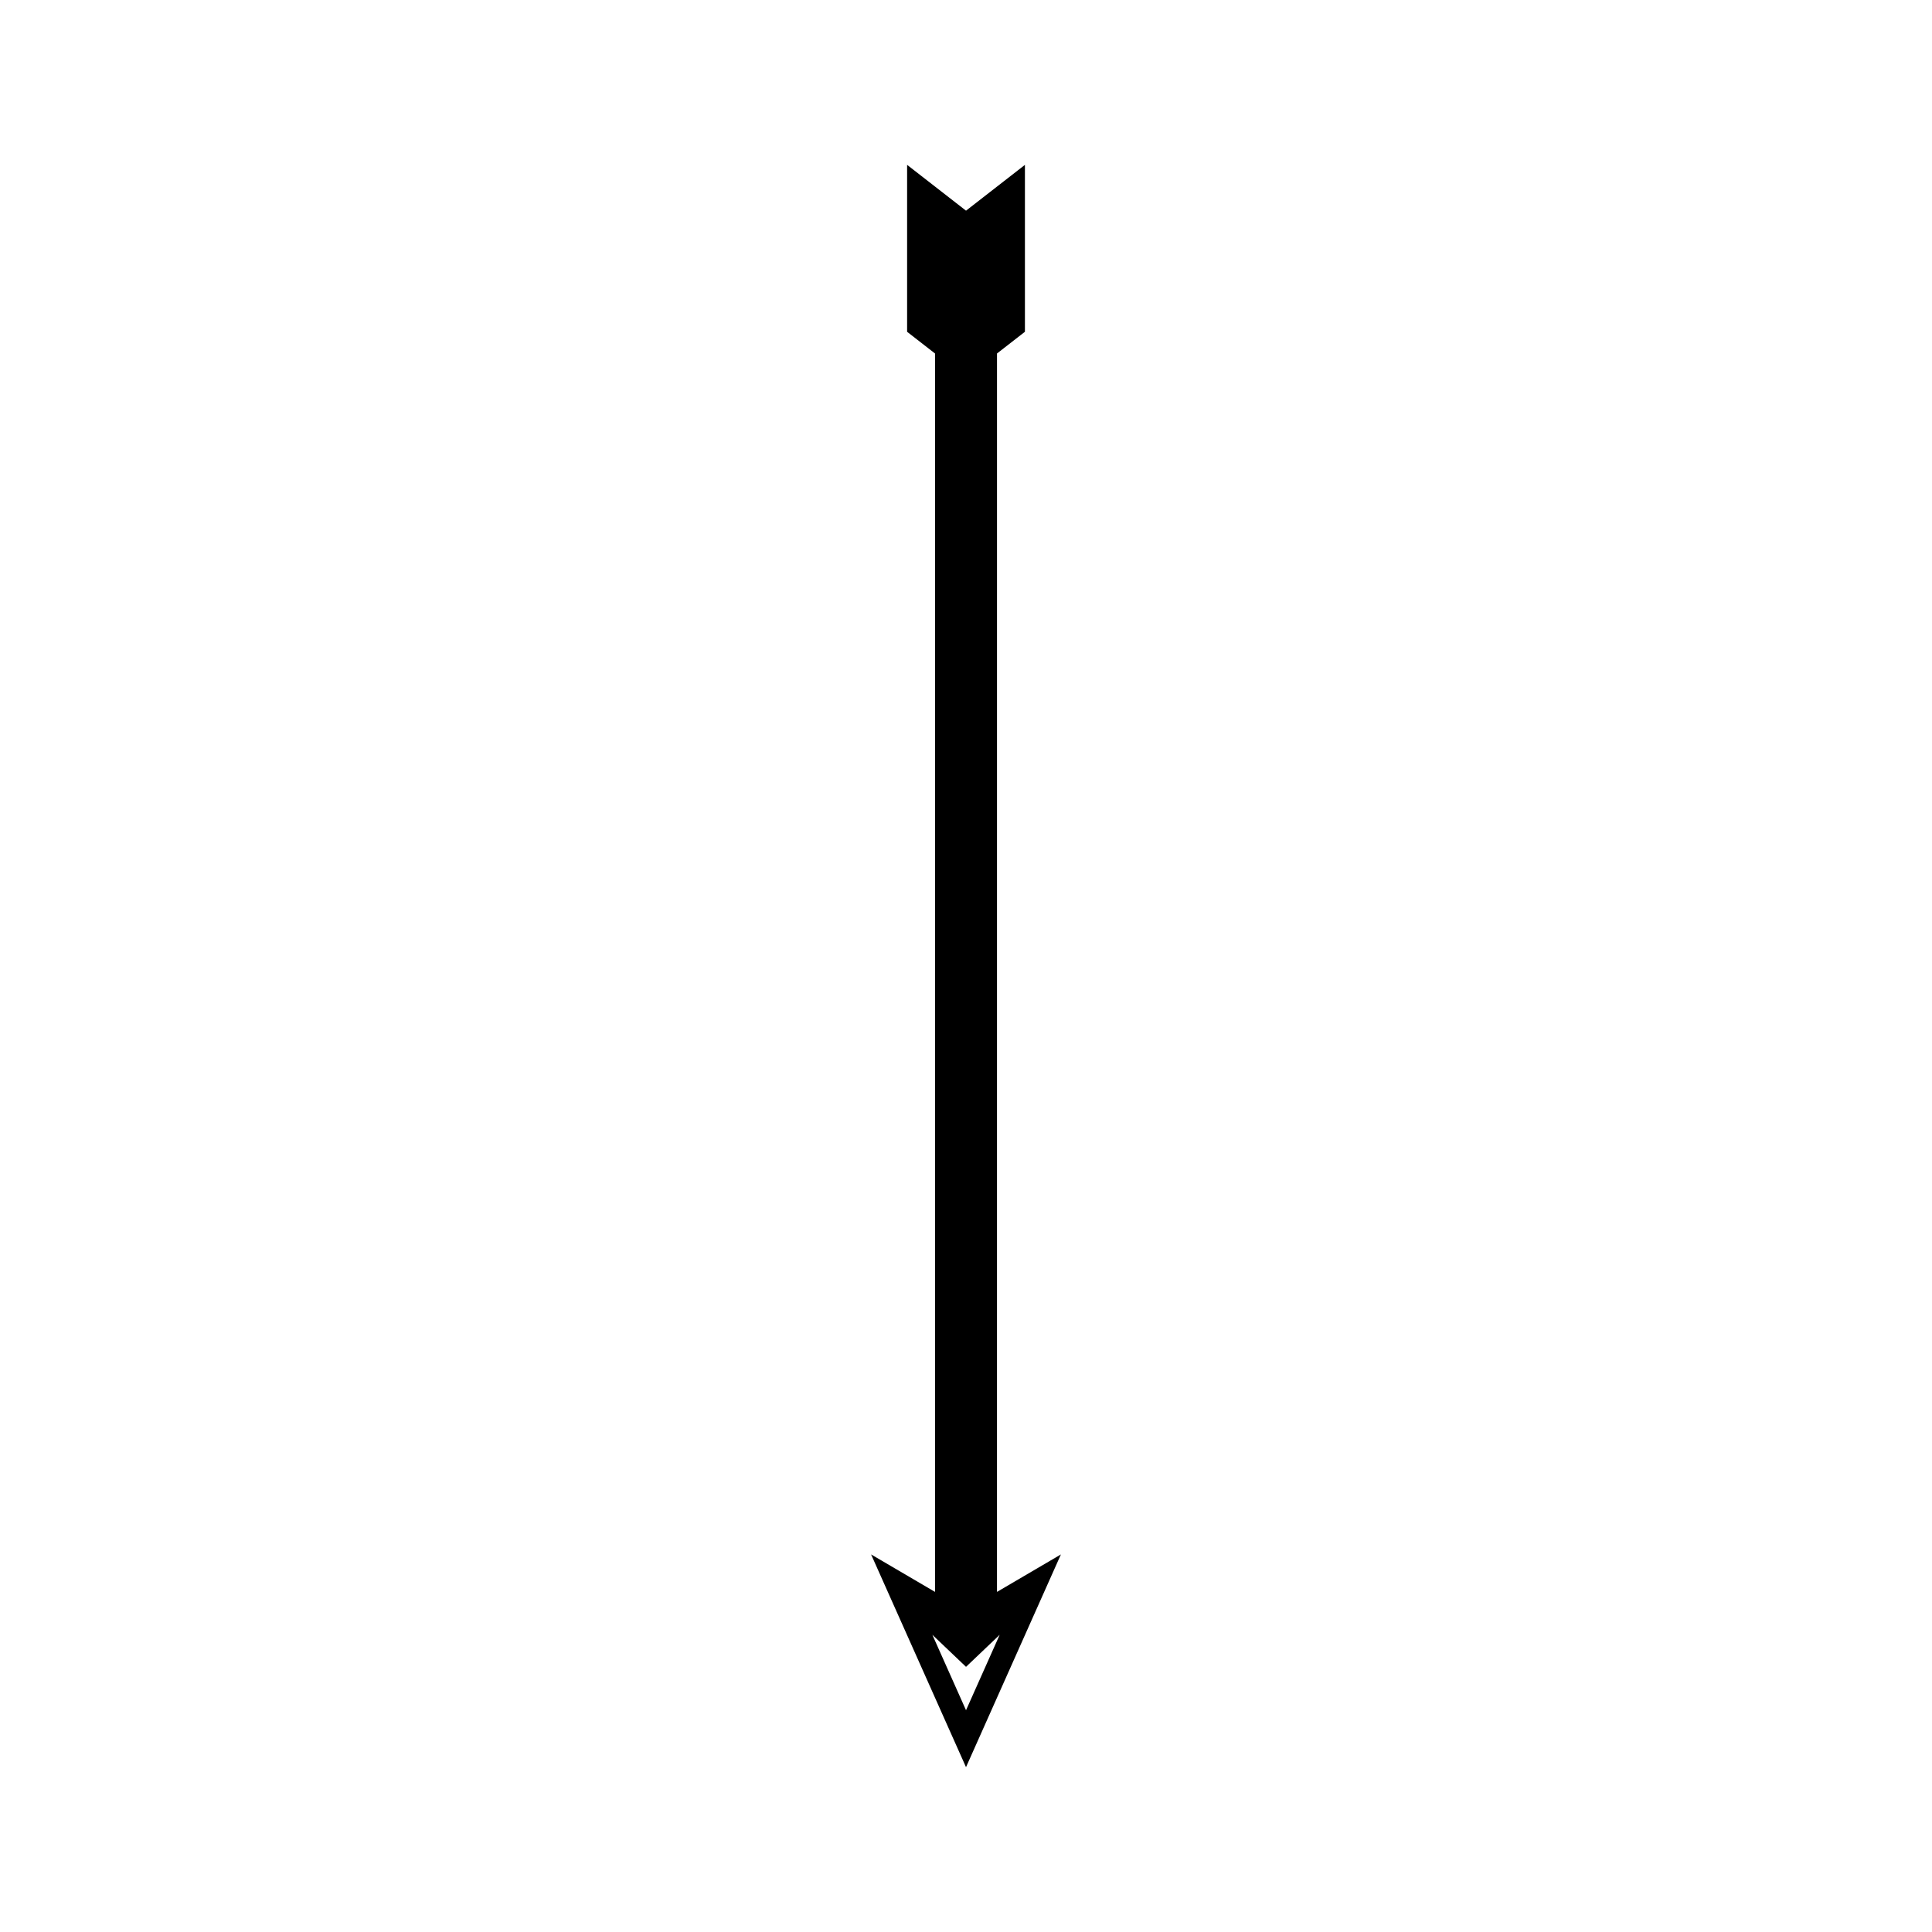 <?xml version="1.0" encoding="UTF-8"?>
<!-- Uploaded to: SVG Repo, www.svgrepo.com, Generator: SVG Repo Mixer Tools -->
<svg fill="#000000" width="800px" height="800px" version="1.1" viewBox="144 144 512 512" xmlns="http://www.w3.org/2000/svg">
 <path d="m391.79 565.87-16.941-9.93 25.152 56.379 25.152-56.379-16.941 9.93v-10.074l0.004-318.12 7.398-5.754v-44.234l-15.609 12.141-15.613-12.141v44.238l7.398 5.754zm8.215 19.859 8.918-8.488-8.918 19.988-8.918-19.988z"/>
</svg>